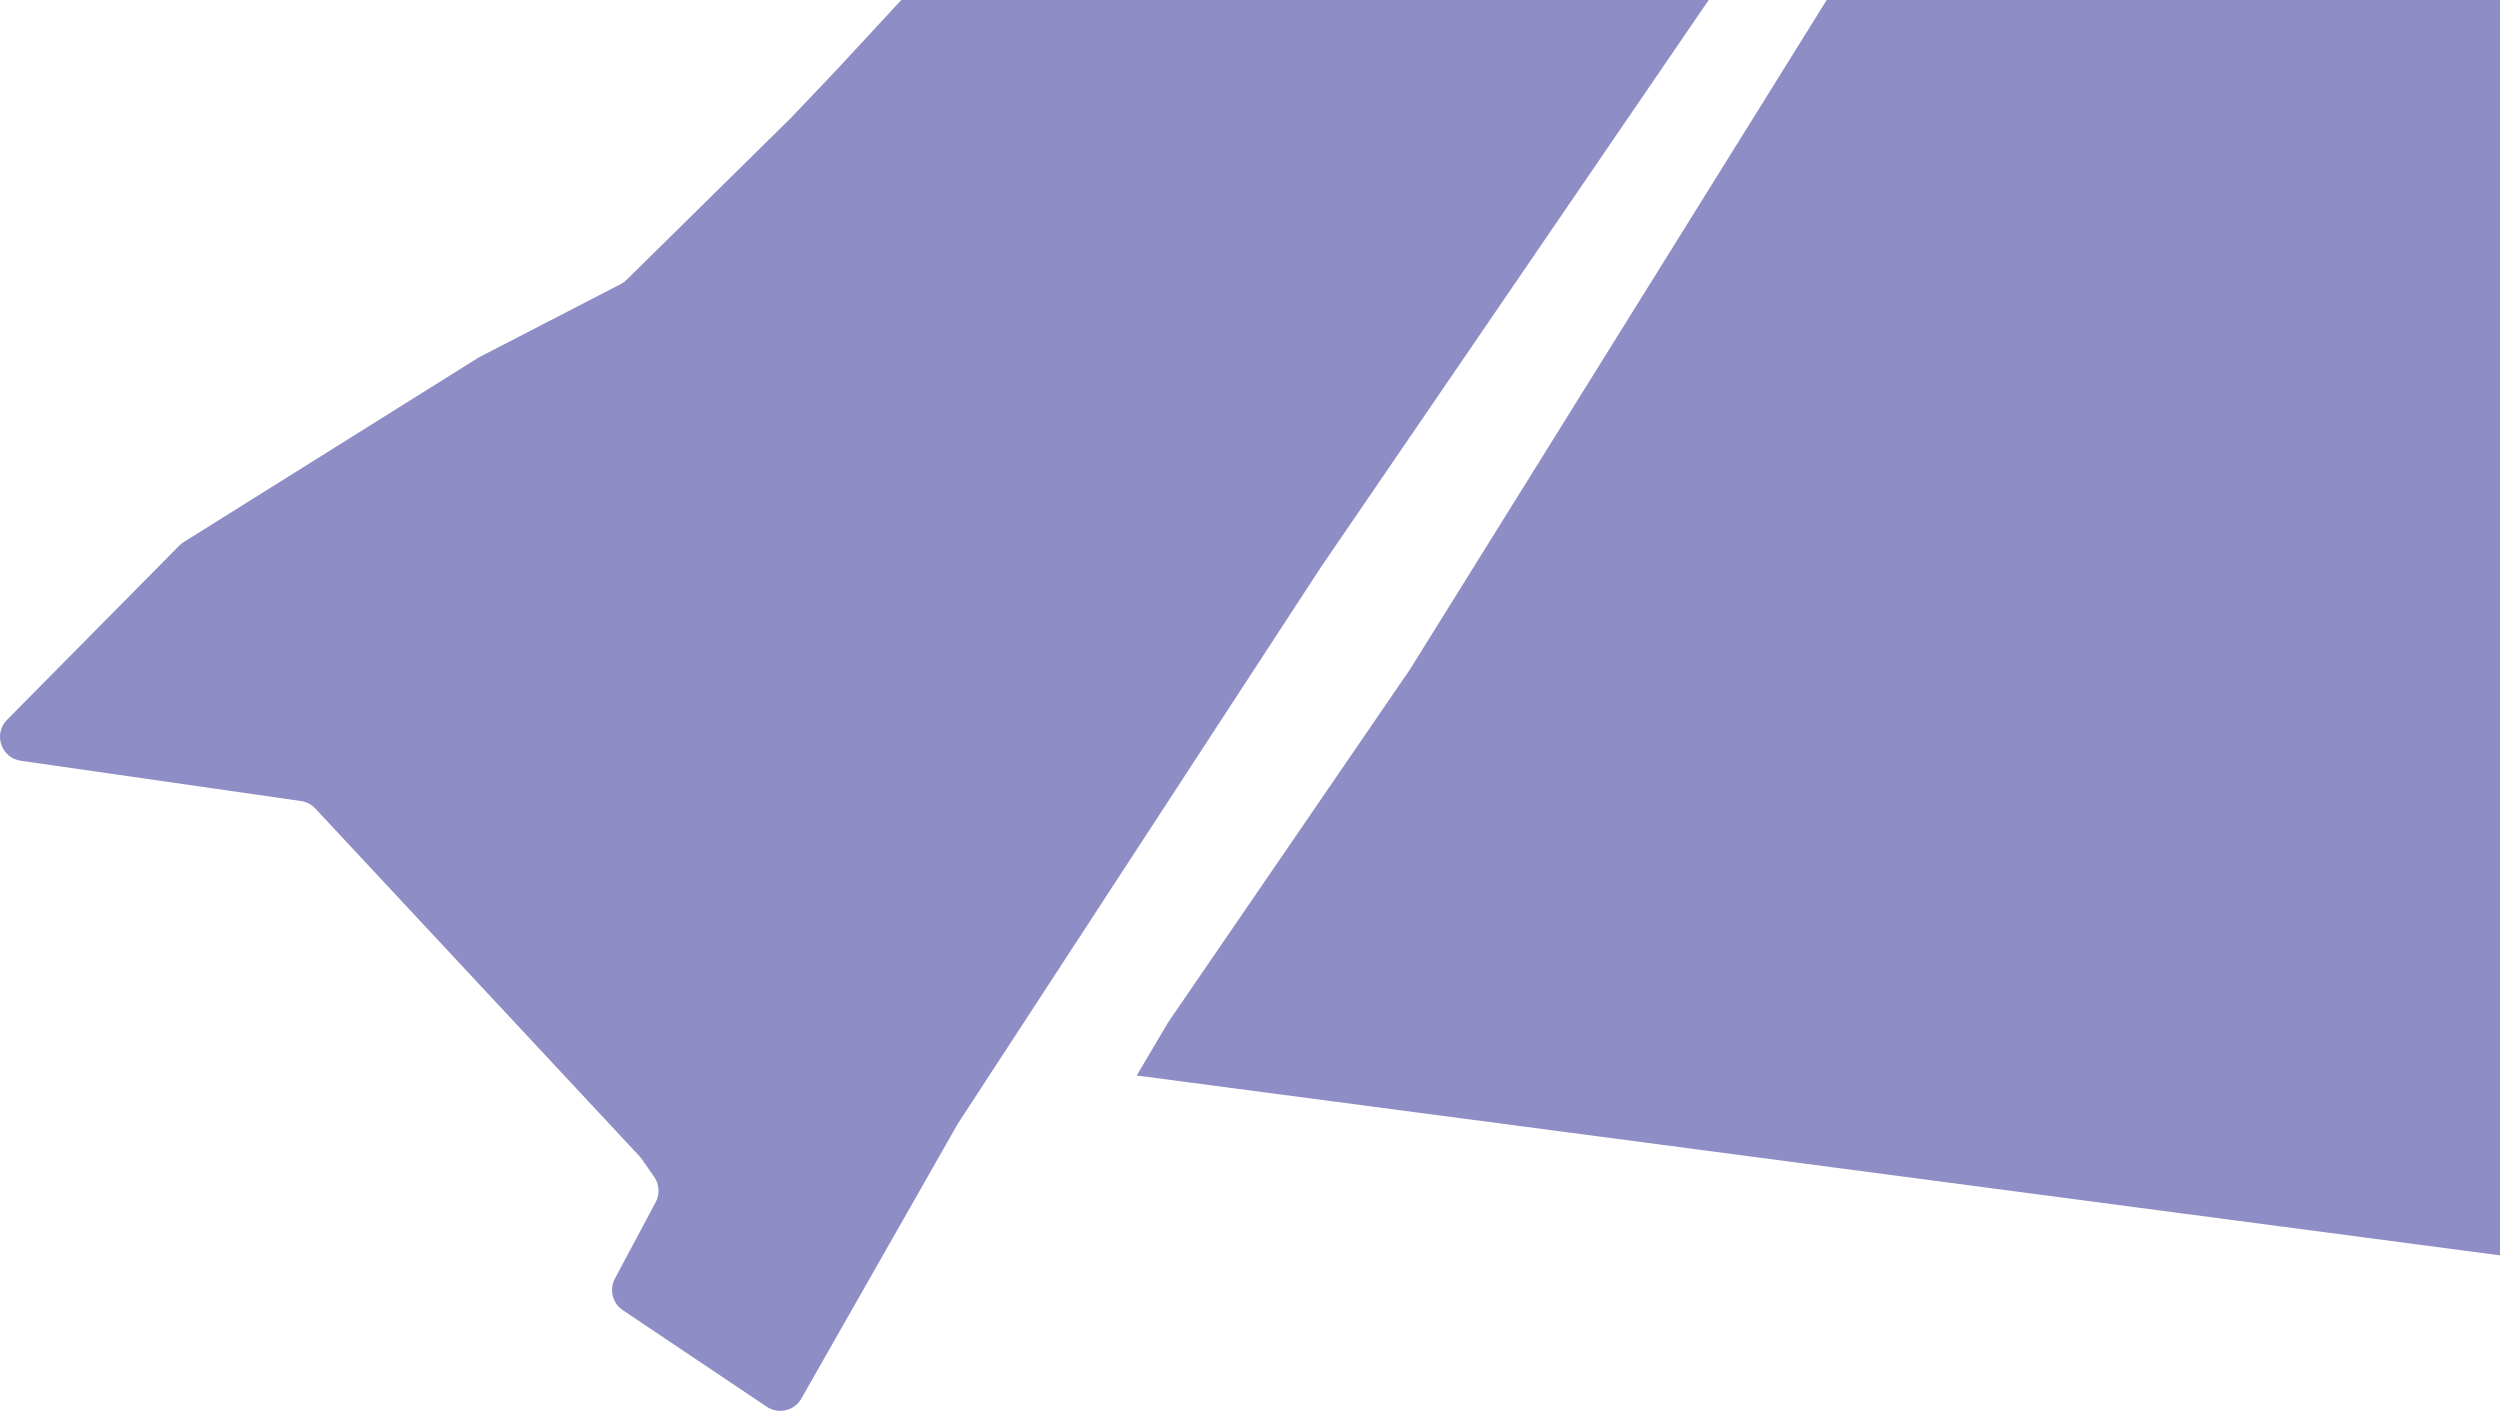 <?xml version="1.0" encoding="UTF-8"?> <svg xmlns="http://www.w3.org/2000/svg" width="466" height="263" viewBox="0 0 466 263" fill="none"><path d="M262.83 124.758L340.5 9.39071e-05C340 0.35 340.822 -0.518 340.5 9.39071e-05H427L466 0V194V208V234L211.884 200.475L217.745 190.56L262.83 124.758Z" fill="#8F8DC5"></path><path d="M1.307 134.175L33.426 101.694C33.672 101.447 33.945 101.228 34.241 101.043L89.251 66.618L115.694 52.96C116.097 52.752 116.466 52.484 116.789 52.166L147.411 21.999L155.977 12.985L168 0H200.5H318.5L246.149 105.828L178.52 209.488L149.361 260.707C148.065 262.983 145.106 263.679 142.93 262.22L116.078 244.208C114.157 242.919 113.524 240.385 114.612 238.344L122.222 224.082C123.016 222.593 122.911 220.784 121.95 219.396L119.644 216.066C119.52 215.888 119.383 215.717 119.235 215.559L58.773 150.707C58.073 149.956 57.136 149.465 56.118 149.319L3.872 141.804C0.208 141.278 -1.295 136.806 1.307 134.175Z" fill="#8F8DC5"></path></svg> 